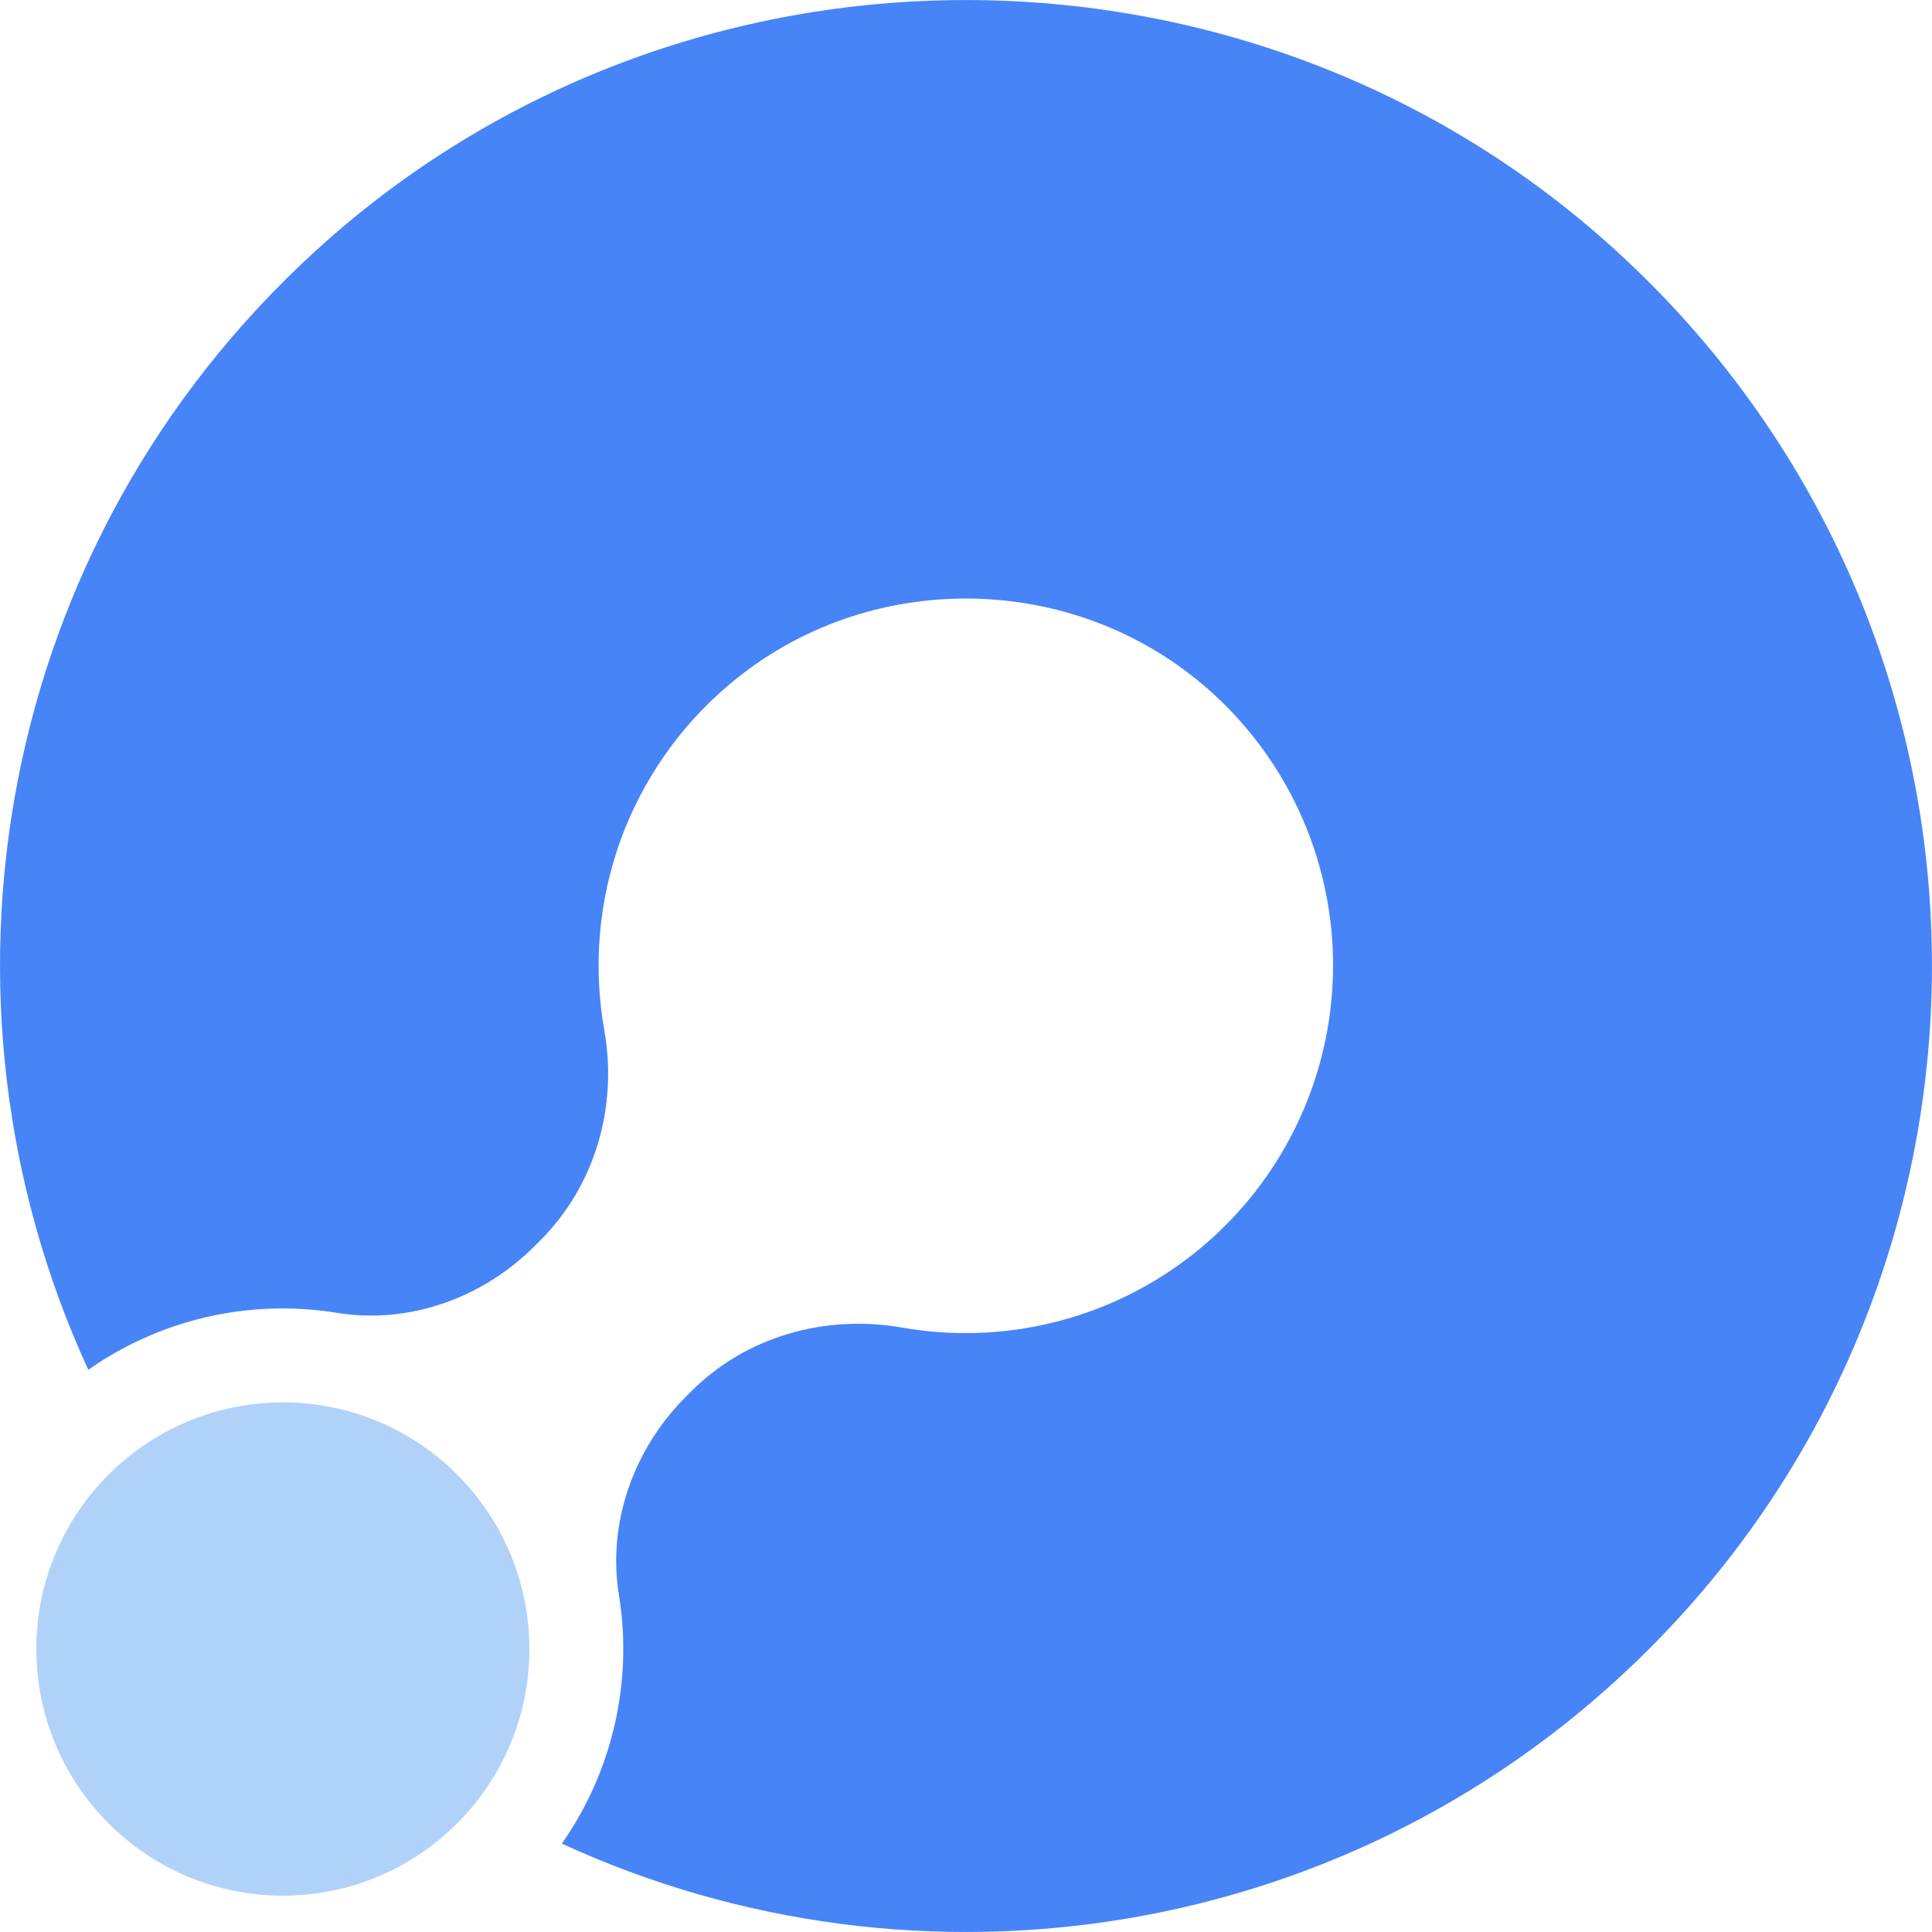 <svg width="16" height="16" viewBox="0 0 16 16" fill="none" xmlns="http://www.w3.org/2000/svg">
<g clip-path="url(#clip0_5121_1070)">
<path d="M2.343 15.699C3.47 15.699 4.384 14.784 4.384 13.656C4.384 12.528 3.47 11.614 2.343 11.614C1.215 11.614 0.301 12.528 0.301 13.656C0.301 14.784 1.215 15.699 2.343 15.699Z" fill="#B1D2F8"/>
<path d="M13.378 2.071C10.348 -0.689 5.654 -0.69 2.623 2.069C-0.049 4.502 -0.679 8.277 0.731 11.344C1.203 11.013 1.766 10.835 2.343 10.836C2.492 10.836 2.642 10.848 2.789 10.872C3.39 10.97 3.999 10.749 4.429 10.318L4.474 10.273C4.931 9.816 5.117 9.164 5.004 8.528C4.911 8.002 4.957 7.461 5.139 6.958C5.322 6.456 5.633 6.01 6.042 5.667C7.182 4.703 8.89 4.723 10.009 5.711C10.507 6.15 10.847 6.739 10.979 7.389C11.111 8.039 11.027 8.715 10.74 9.313C10.453 9.911 9.979 10.399 9.389 10.703C8.8 11.006 8.127 11.109 7.474 10.995C6.836 10.883 6.182 11.065 5.723 11.524L5.68 11.567C5.249 11.998 5.028 12.61 5.126 13.21C5.242 13.931 5.072 14.669 4.653 15.268C7.609 16.629 11.221 16.092 13.657 13.656C16.871 10.44 16.778 5.168 13.378 2.071Z" fill="#4684F8"/>
</g>
<defs>
<clipPath id="clip0_5121_1070">
<rect width="16" height="16" fill="white"/>
</clipPath>
</defs>
</svg>

